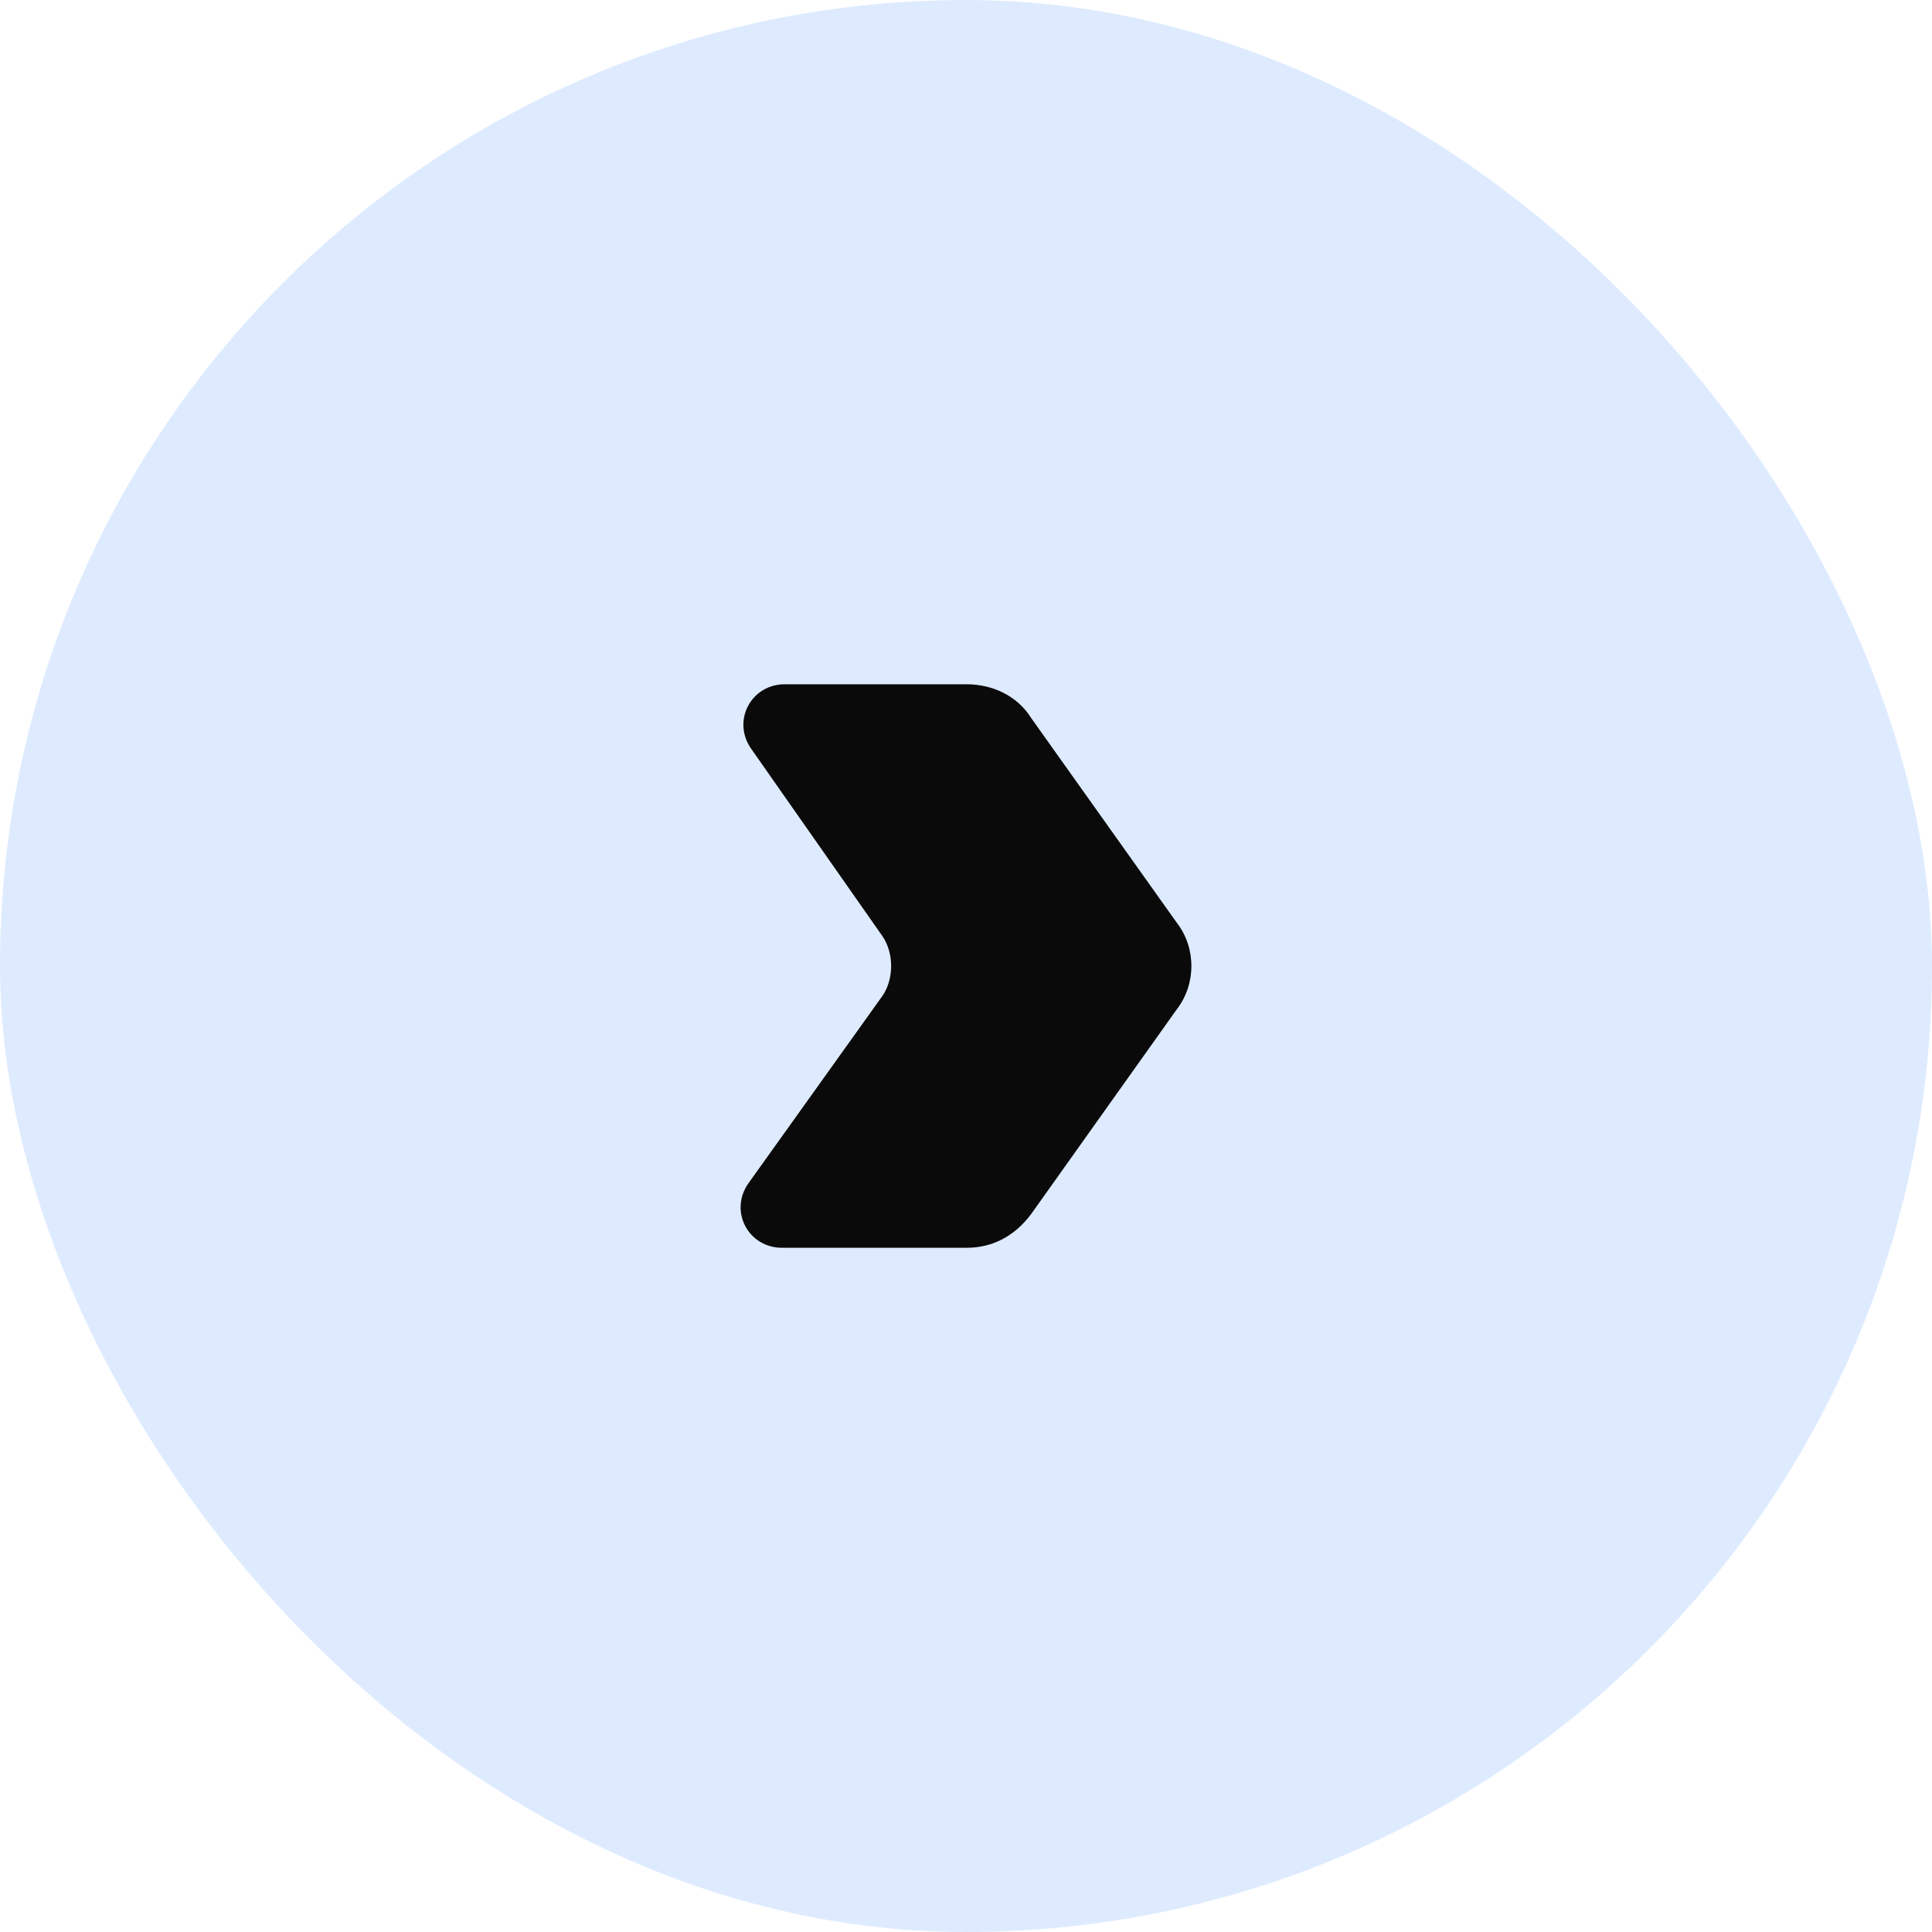 <?xml version="1.0" encoding="UTF-8"?> <svg xmlns="http://www.w3.org/2000/svg" width="40" height="40" viewBox="0 0 40 40" fill="none"> <rect width="40" height="40" rx="20" fill="#DEEBFF"></rect> <path d="M15.552 15.502L18.276 19.391C18.508 19.739 18.508 20.262 18.276 20.61L15.495 24.499C15.089 25.079 15.495 25.834 16.19 25.834H20.015C20.537 25.834 21 25.602 21.348 25.137L24.362 20.9C24.768 20.378 24.768 19.623 24.362 19.101L21.348 14.864C21.058 14.399 20.537 14.167 20.015 14.167H16.248C15.552 14.167 15.147 14.922 15.552 15.502Z" fill="#0A0A0B"></path> </svg> 
